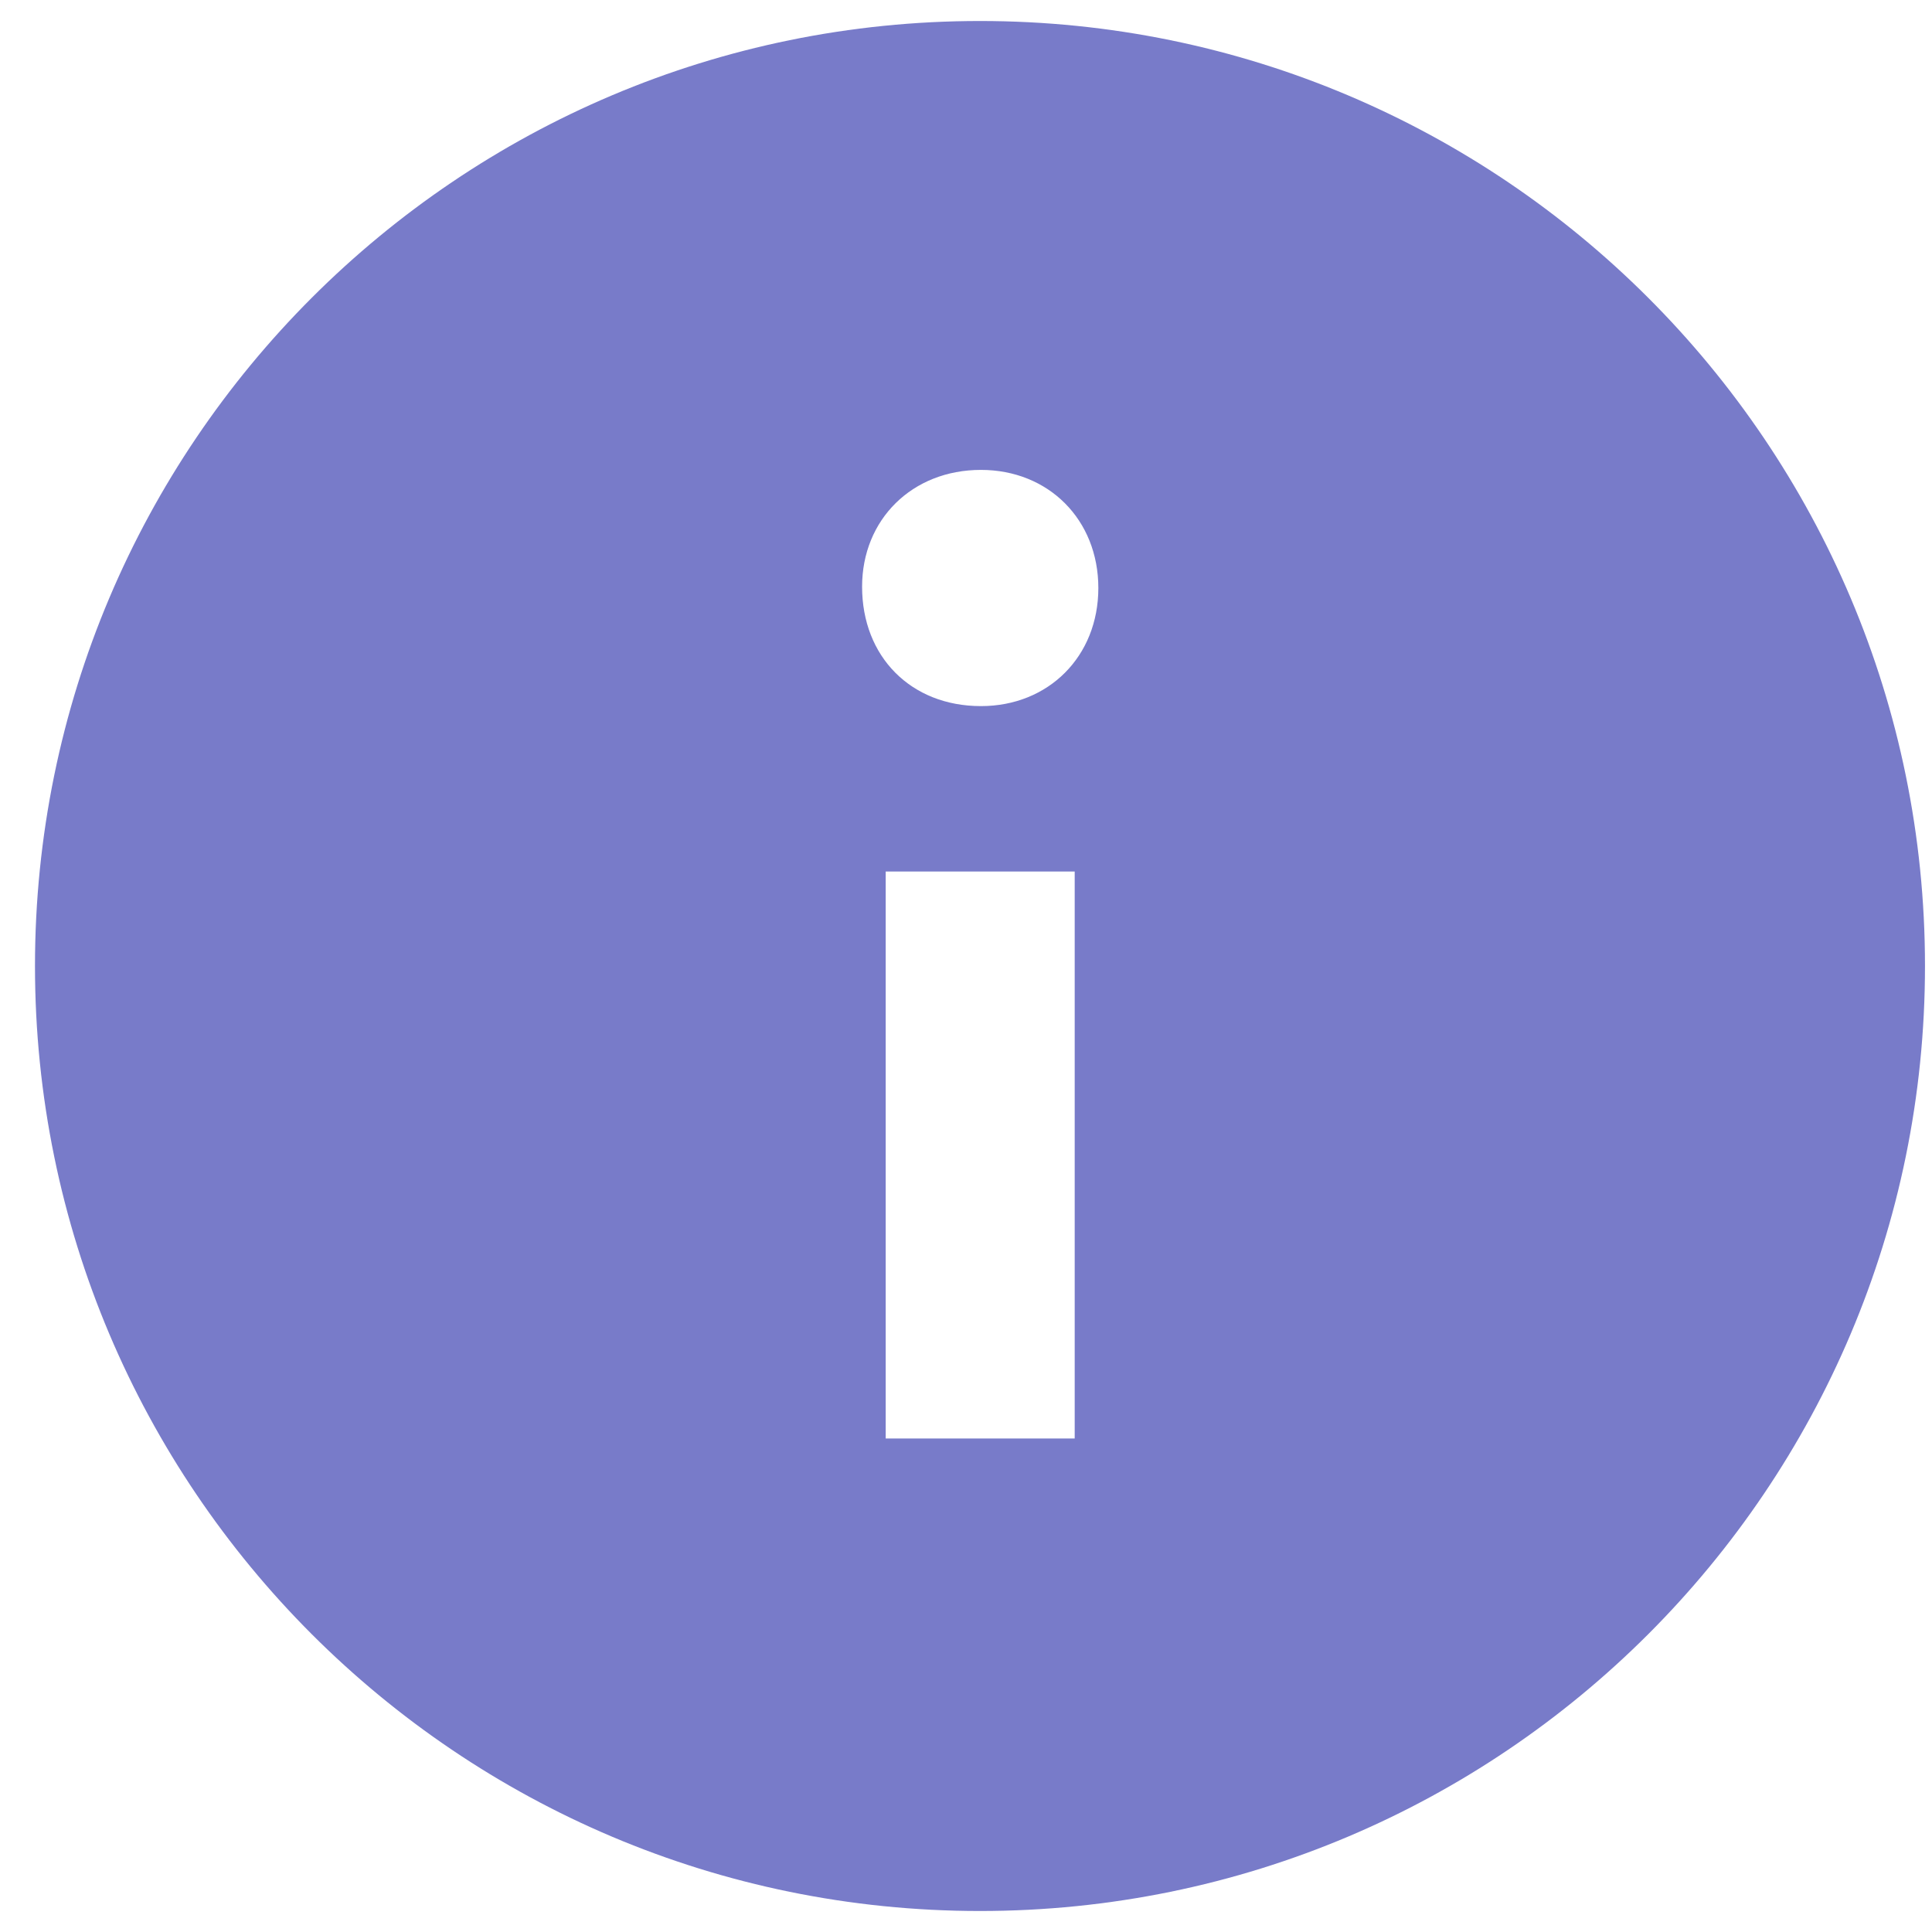 <svg width="46" height="46" viewBox="0 0 46 46" fill="none" xmlns="http://www.w3.org/2000/svg">
<path fill-rule="evenodd" clip-rule="evenodd" d="M23.333 0.5C35.76 0.5 45.833 10.573 45.833 23C45.833 35.426 35.76 45.5 23.333 45.5C10.907 45.5 0.833 35.426 0.833 23C0.833 10.573 10.907 0.5 23.333 0.5ZM25.588 20.75H21.088V34.25H25.588V20.75ZM23.356 11.188C21.716 11.188 20.526 12.371 20.526 13.969C20.526 15.631 21.684 16.812 23.356 16.812C24.963 16.812 26.151 15.631 26.151 14C26.151 12.371 24.963 11.188 23.356 11.188Z" fill="#787BC9"/>
</svg>
